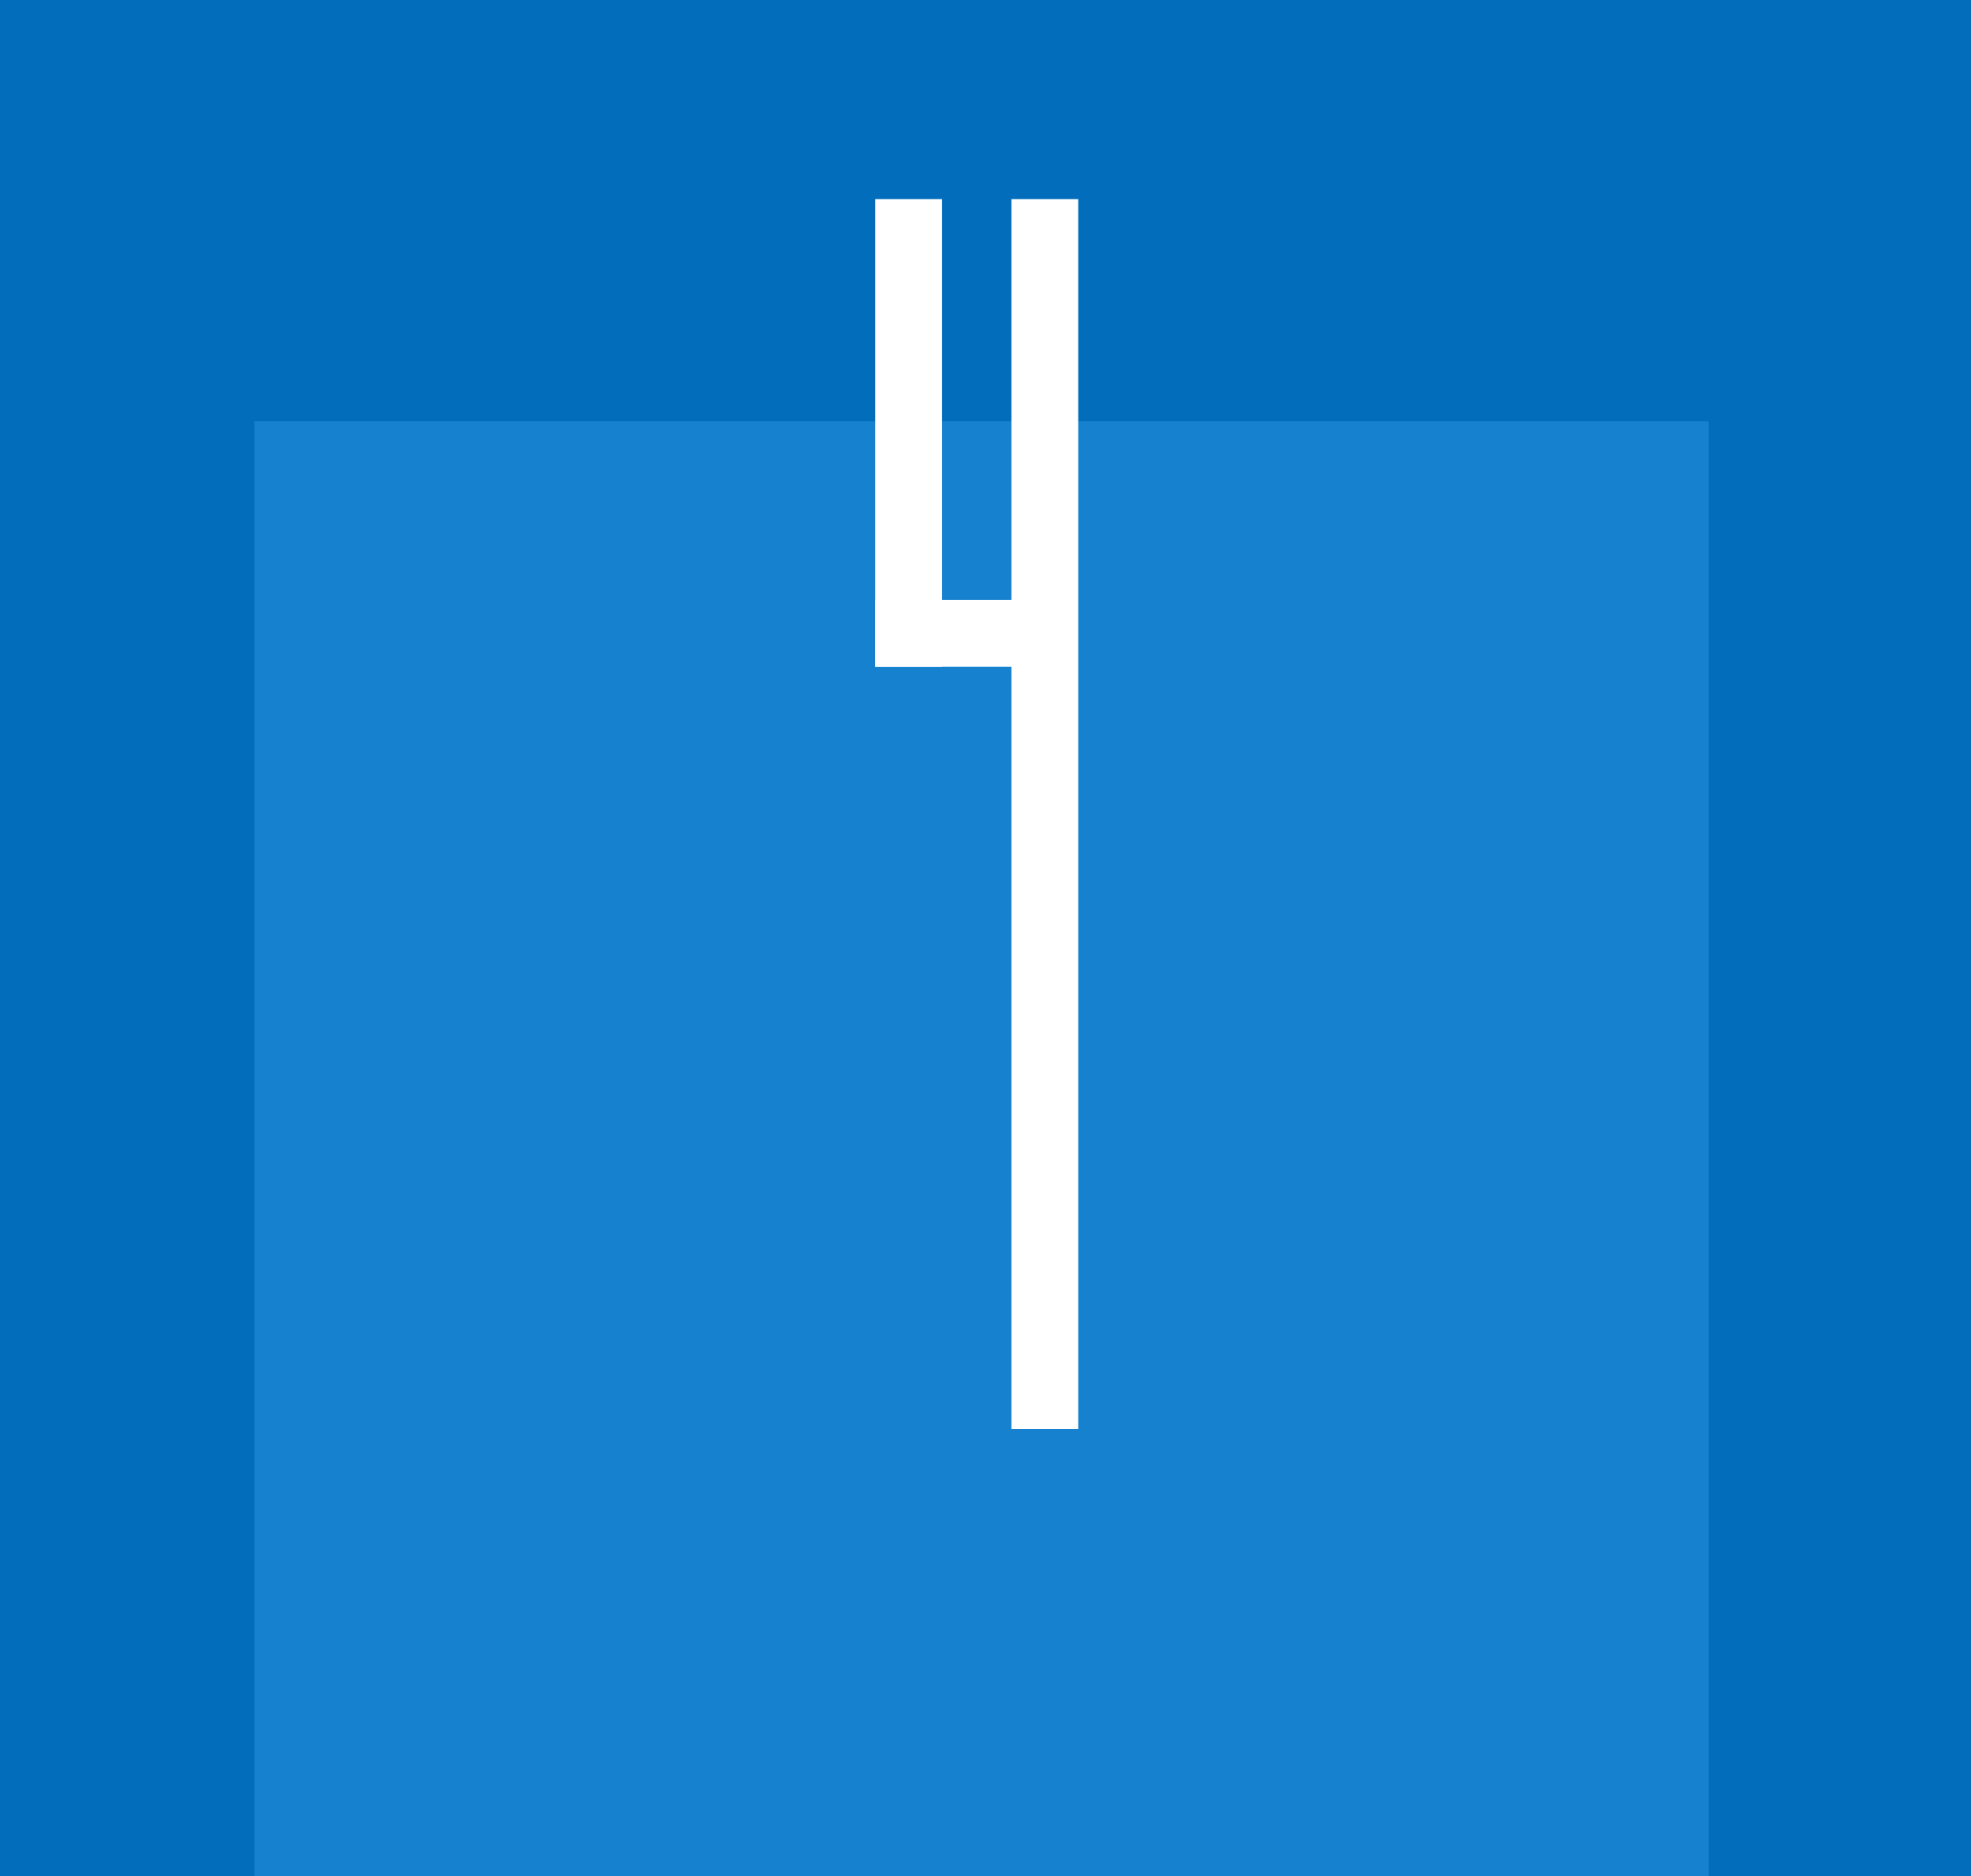 <?xml version="1.0" encoding="UTF-8"?> <svg xmlns="http://www.w3.org/2000/svg" width="186" height="177" viewBox="0 0 186 177" fill="none"><rect width="186" height="177" fill="#026DBB"></rect><rect x="24" y="39.748" width="137.253" height="137.253" fill="#1681CF"></rect><path d="M101.75 18.784H95.445V134.814H101.75V18.784Z" fill="white"></path><path d="M101.67 56.61H82.598V62.914H101.67V56.61Z" fill="white"></path><path d="M88.902 18.784H82.598V62.914H88.902V18.784Z" fill="white"></path></svg> 